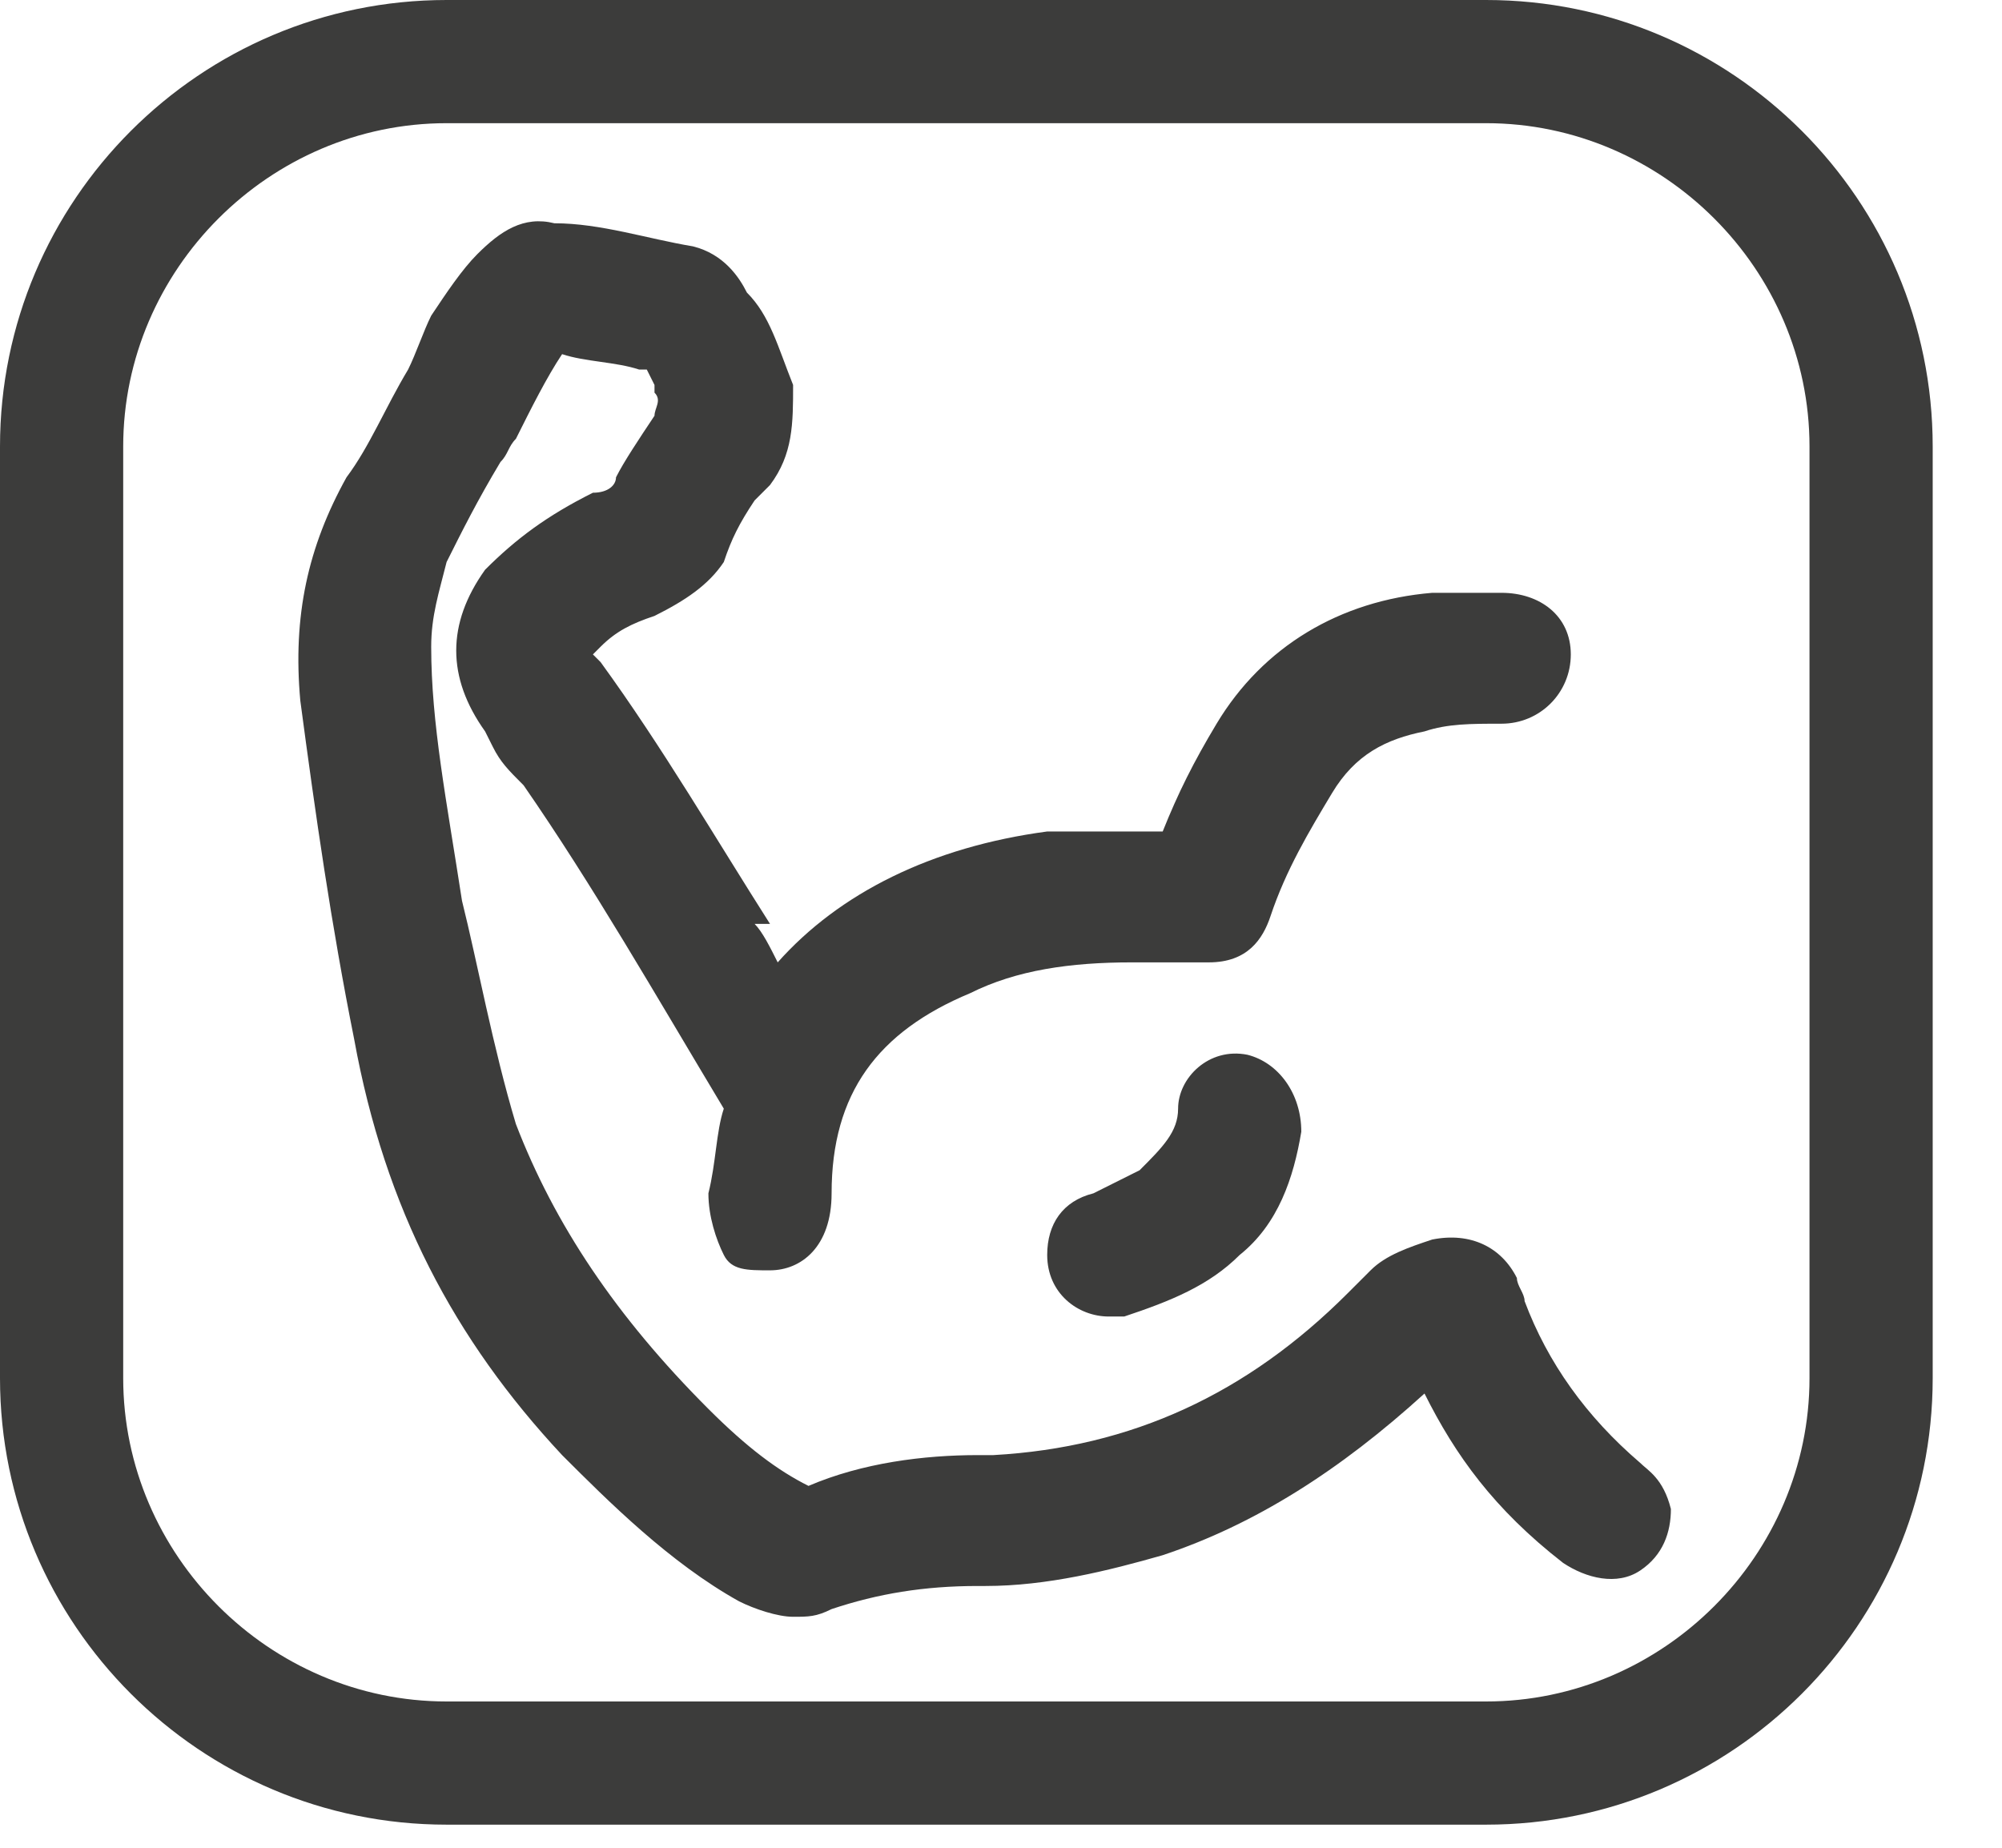 <svg width="26" height="24" viewBox="0 0 26 24" fill="none" xmlns="http://www.w3.org/2000/svg">
<g clip-path="url(#clip0)">
<path d="M16.2 13.7C15.7 13.6 15.3 14 15.3 14.4C15.3 14.7 15.1 14.9 14.8 15.2C14.6 15.3 14.4 15.4 14.2 15.5C13.8 15.6 13.6 15.9 13.6 16.3C13.6 16.8 14 17.1 14.4 17.1H14.6C15.2 16.9 15.7 16.7 16.1 16.3C16.6 15.9 16.8 15.3 16.9 14.7C16.9 14.2 16.6 13.8 16.2 13.7ZM21.3 19C20.6 18.4 20.1 17.7 19.8 16.9C19.8 16.8 19.7 16.7 19.7 16.6C19.5 16.2 19.1 16 18.6 16.1C18.3 16.2 18 16.3 17.8 16.5L17.6 16.7L17.5 16.8C16.2 18.1 14.7 18.8 12.9 18.9H12.7C12 18.9 11.2 19 10.5 19.3C10.1 19.1 9.7 18.8 9.2 18.3C8 17.1 7.2 15.9 6.7 14.6C6.4 13.6 6.2 12.5 6 11.7C5.8 10.4 5.6 9.4 5.6 8.4C5.6 8 5.7 7.7 5.8 7.3C6 6.9 6.2 6.5 6.5 6C6.6 5.9 6.6 5.8 6.7 5.7C6.9 5.3 7.1 4.9 7.3 4.6C7.6 4.7 8 4.7 8.3 4.8H8.4L8.5 5V5.1C8.6 5.2 8.5 5.3 8.5 5.4C8.3 5.7 8.1 6 8 6.2C8 6.3 7.9 6.4 7.7 6.4C7.1 6.7 6.7 7 6.3 7.4C5.8 8.1 5.8 8.8 6.3 9.5L6.4 9.7C6.5 9.9 6.6 10 6.8 10.2C7.7 11.5 8.5 12.9 9.4 14.4C9.3 14.7 9.3 15.1 9.2 15.5C9.2 15.8 9.3 16.1 9.4 16.3C9.5 16.5 9.7 16.5 10 16.5C10.4 16.5 10.8 16.2 10.8 15.5C10.8 14.2 11.4 13.4 12.6 12.9C13.2 12.6 13.9 12.5 14.7 12.5C15 12.5 15.2 12.5 15.5 12.5H15.7C16.2 12.5 16.4 12.2 16.5 11.9C16.7 11.3 17 10.8 17.3 10.3C17.6 9.8 18 9.6 18.5 9.5C18.8 9.4 19.1 9.4 19.5 9.4C20 9.4 20.4 9 20.4 8.5C20.4 8 20 7.7 19.5 7.7H19.4C19.3 7.7 19.1 7.7 19 7.7C18.9 7.7 18.8 7.7 18.6 7.7C17.4 7.8 16.4 8.4 15.8 9.4C15.5 9.9 15.3 10.3 15.1 10.8C14.6 10.8 14.1 10.8 13.6 10.8C12.1 11 10.9 11.6 10.1 12.5C10 12.3 9.9 12.1 9.8 12H10C9.3 10.9 8.6 9.7 7.8 8.6L7.7 8.5L7.8 8.4C8 8.2 8.2 8.1 8.5 8C8.9 7.8 9.2 7.6 9.4 7.3C9.5 7 9.6 6.8 9.8 6.5L10 6.3C10.3 5.9 10.3 5.5 10.3 5C10.1 4.5 10 4.1 9.7 3.8C9.6 3.6 9.4 3.3 9 3.2C8.4 3.1 7.8 2.9 7.2 2.9C6.8 2.8 6.5 3 6.2 3.3C6 3.5 5.8 3.8 5.6 4.1C5.5 4.3 5.4 4.6 5.3 4.8C5 5.3 4.8 5.8 4.5 6.2C4 7.1 3.8 8 3.9 9.1C4.1 10.6 4.3 12 4.6 13.5C5 15.7 5.9 17.4 7.3 18.9C7.9 19.5 8.7 20.3 9.6 20.8C9.8 20.9 10.1 21 10.3 21C10.5 21 10.6 21 10.8 20.9C11.4 20.7 12 20.6 12.7 20.6H12.8C13.6 20.6 14.4 20.4 15.1 20.2C16.3 19.8 17.4 19.1 18.5 18.1C18.9 18.9 19.4 19.6 20.3 20.3C20.6 20.5 21 20.6 21.3 20.4C21.6 20.2 21.7 19.9 21.7 19.6C21.6 19.2 21.4 19.1 21.3 19ZM19.3 0H5.8C2.6 0 0 2.6 0 5.8V17.9C0 21.1 2.6 23.7 5.8 23.7H19.3C22.5 23.7 25.1 21.1 25.1 17.9V5.8C25.1 2.6 22.5 0 19.3 0ZM23.5 17.9C23.5 20.2 21.6 22.1 19.3 22.1H5.8C3.5 22.1 1.6 20.2 1.6 17.9V5.8C1.6 3.5 3.5 1.6 5.8 1.6H19.3C21.6 1.6 23.5 3.5 23.5 5.8V17.9Z" fill="#3C3C3B"/>
</g>
<defs>
<clipPath id="clip0">
<rect width="25.1" height="23.7" fill="white"/>
</clipPath>
</defs>
</svg>
